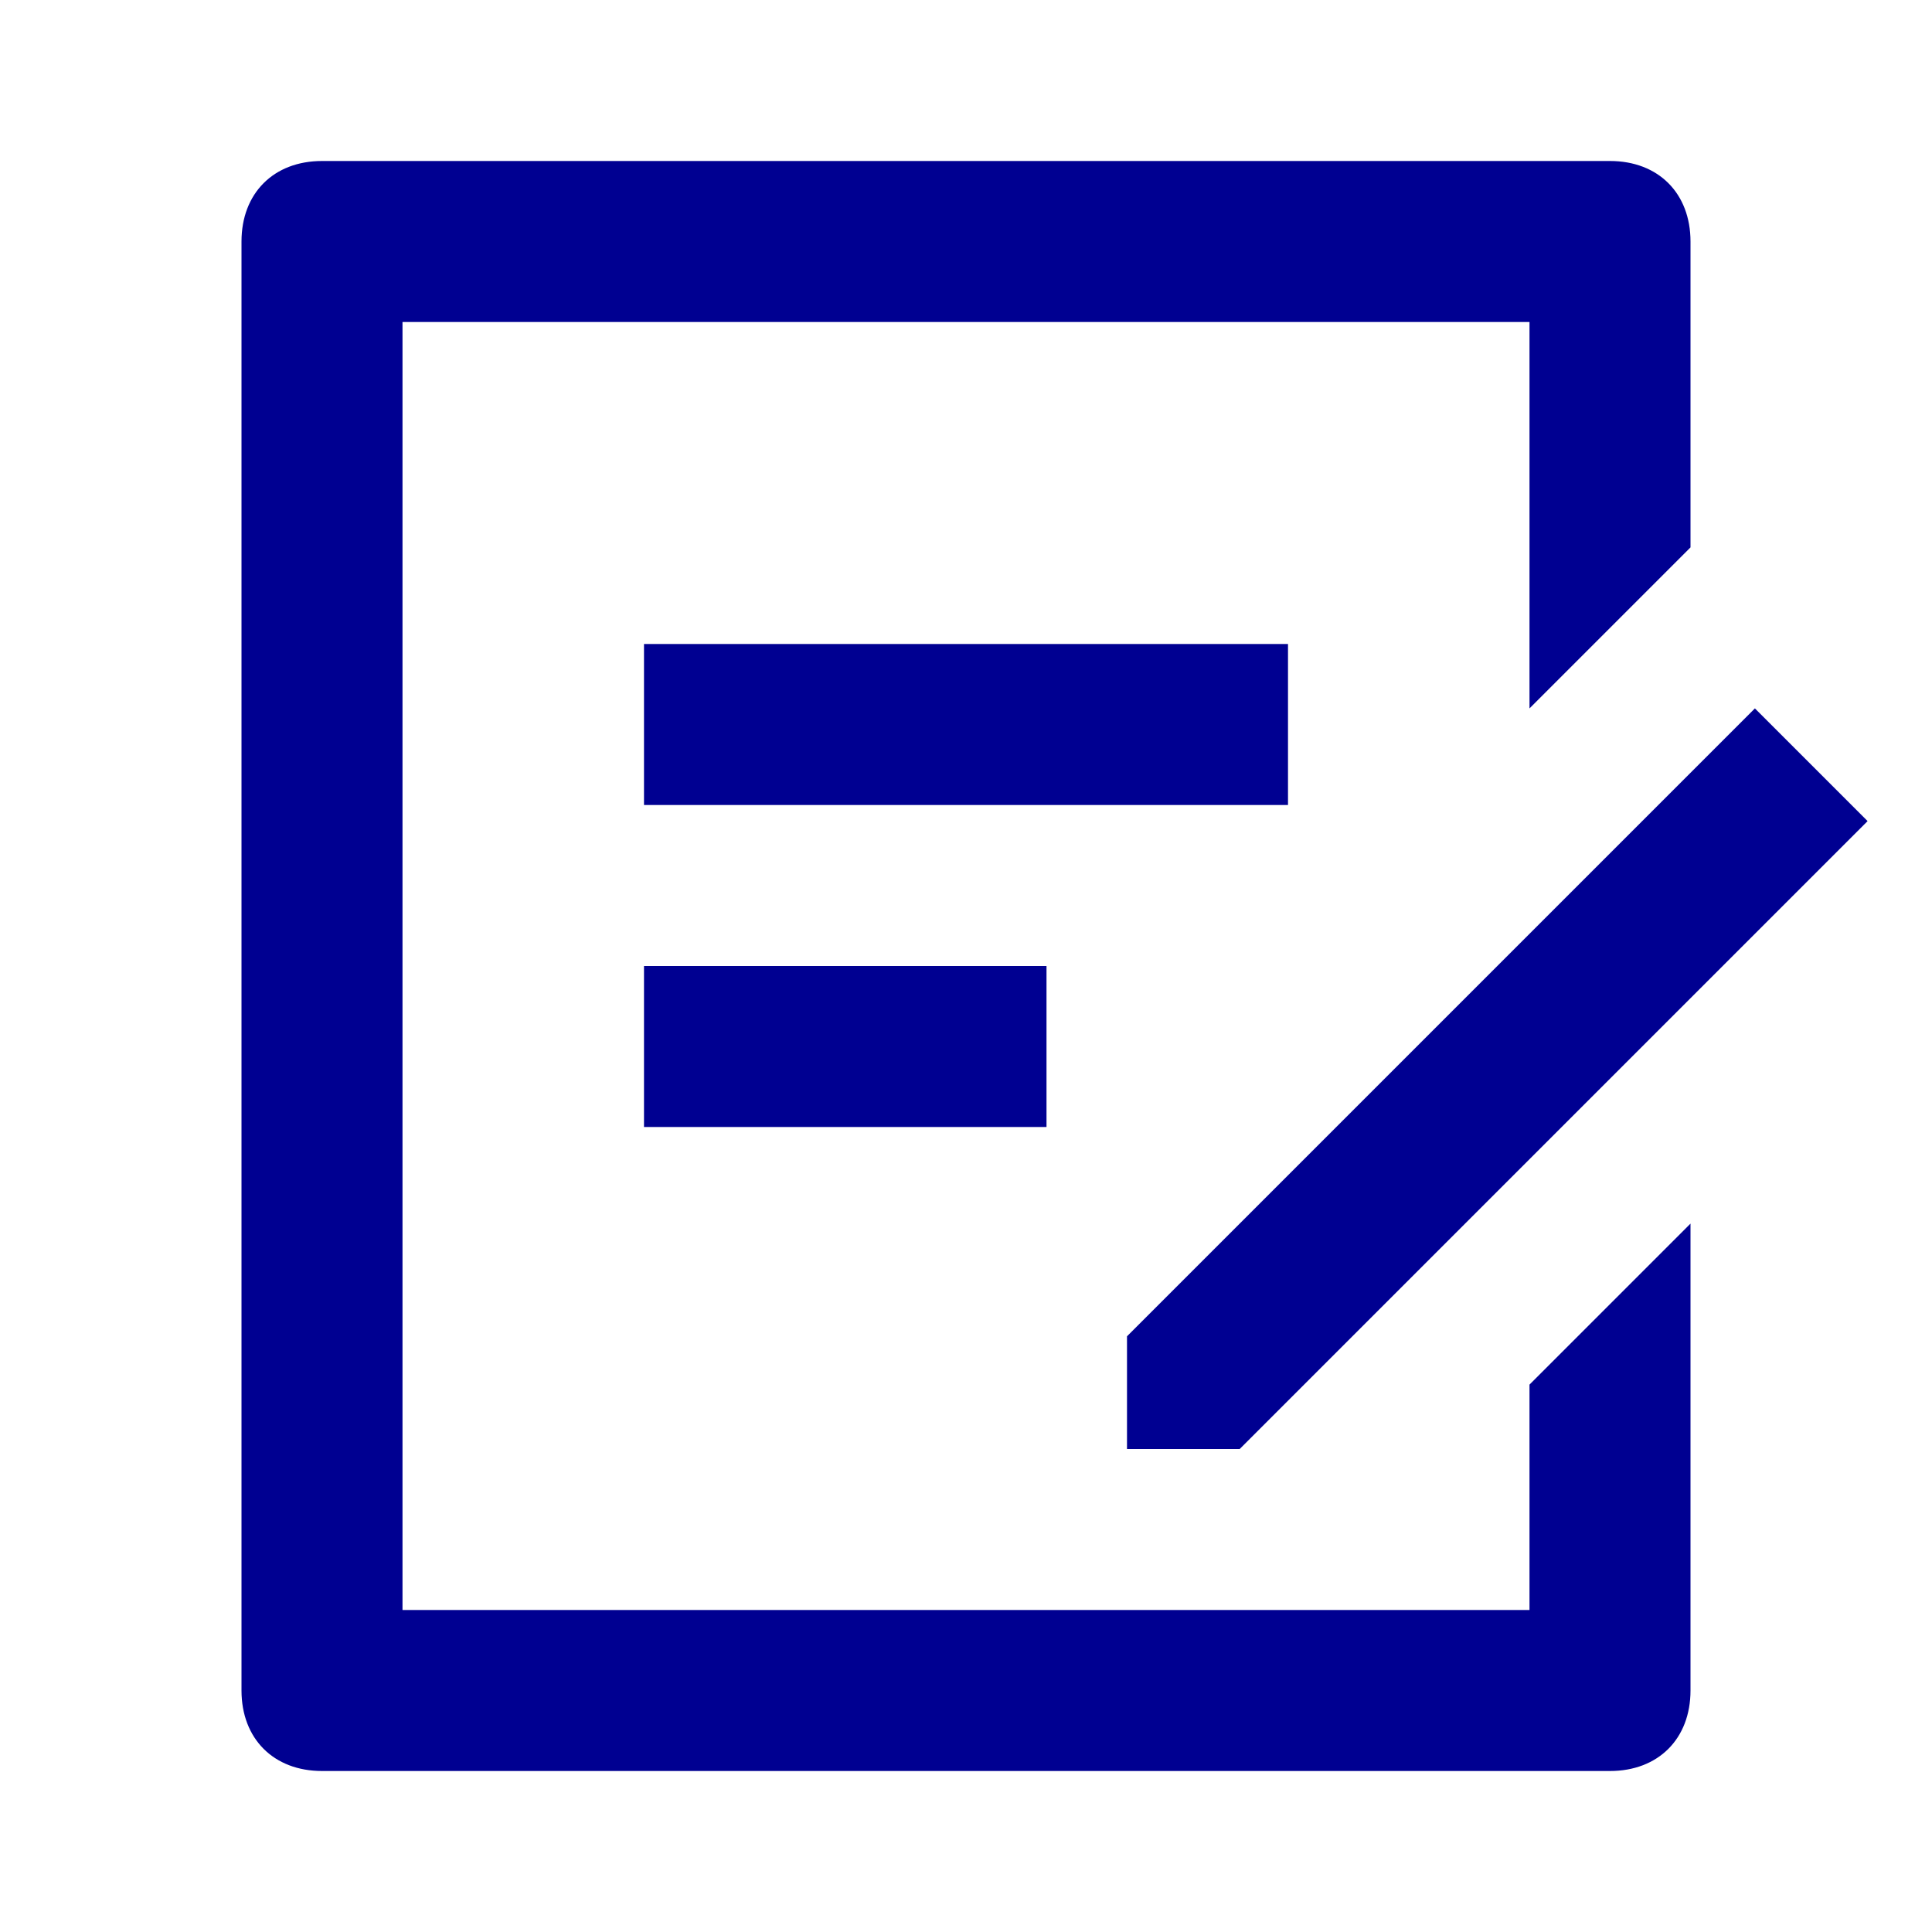 <?xml version="1.0" encoding="utf-8"?>
<!-- Generator: Adobe Illustrator 26.2.1, SVG Export Plug-In . SVG Version: 6.00 Build 0)  -->
<svg version="1.1" id="Calque_1" xmlns="http://www.w3.org/2000/svg" xmlns:xlink="http://www.w3.org/1999/xlink" x="0px" y="0px"
	 viewBox="0 0 24 24" style="enable-background:new 0 0 24 24;" xml:space="preserve">
<style type="text/css">
	.st0{fill:none;}
	.st1{fill:#000091;}
</style>
<path class="st0" d="M0,0h24v24H0V0z"/>
<path class="st1" d="M20,2c0.6,0,1,0.4,1,1v3.8l-2,2V4H5v16h14v-2.8l2-2V21c0,0.6-0.4,1-1,1H4c-0.6,0-1-0.4-1-1V3c0-0.6,0.4-1,1-1
	H20z M21.8,8.8l1.4,1.4L15.4,18L14,18l0-1.4C14,16.6,21.8,8.8,21.8,8.8z M13,12v2H8v-2H13z M16,8v2H8V8H16z"/>
</svg>
